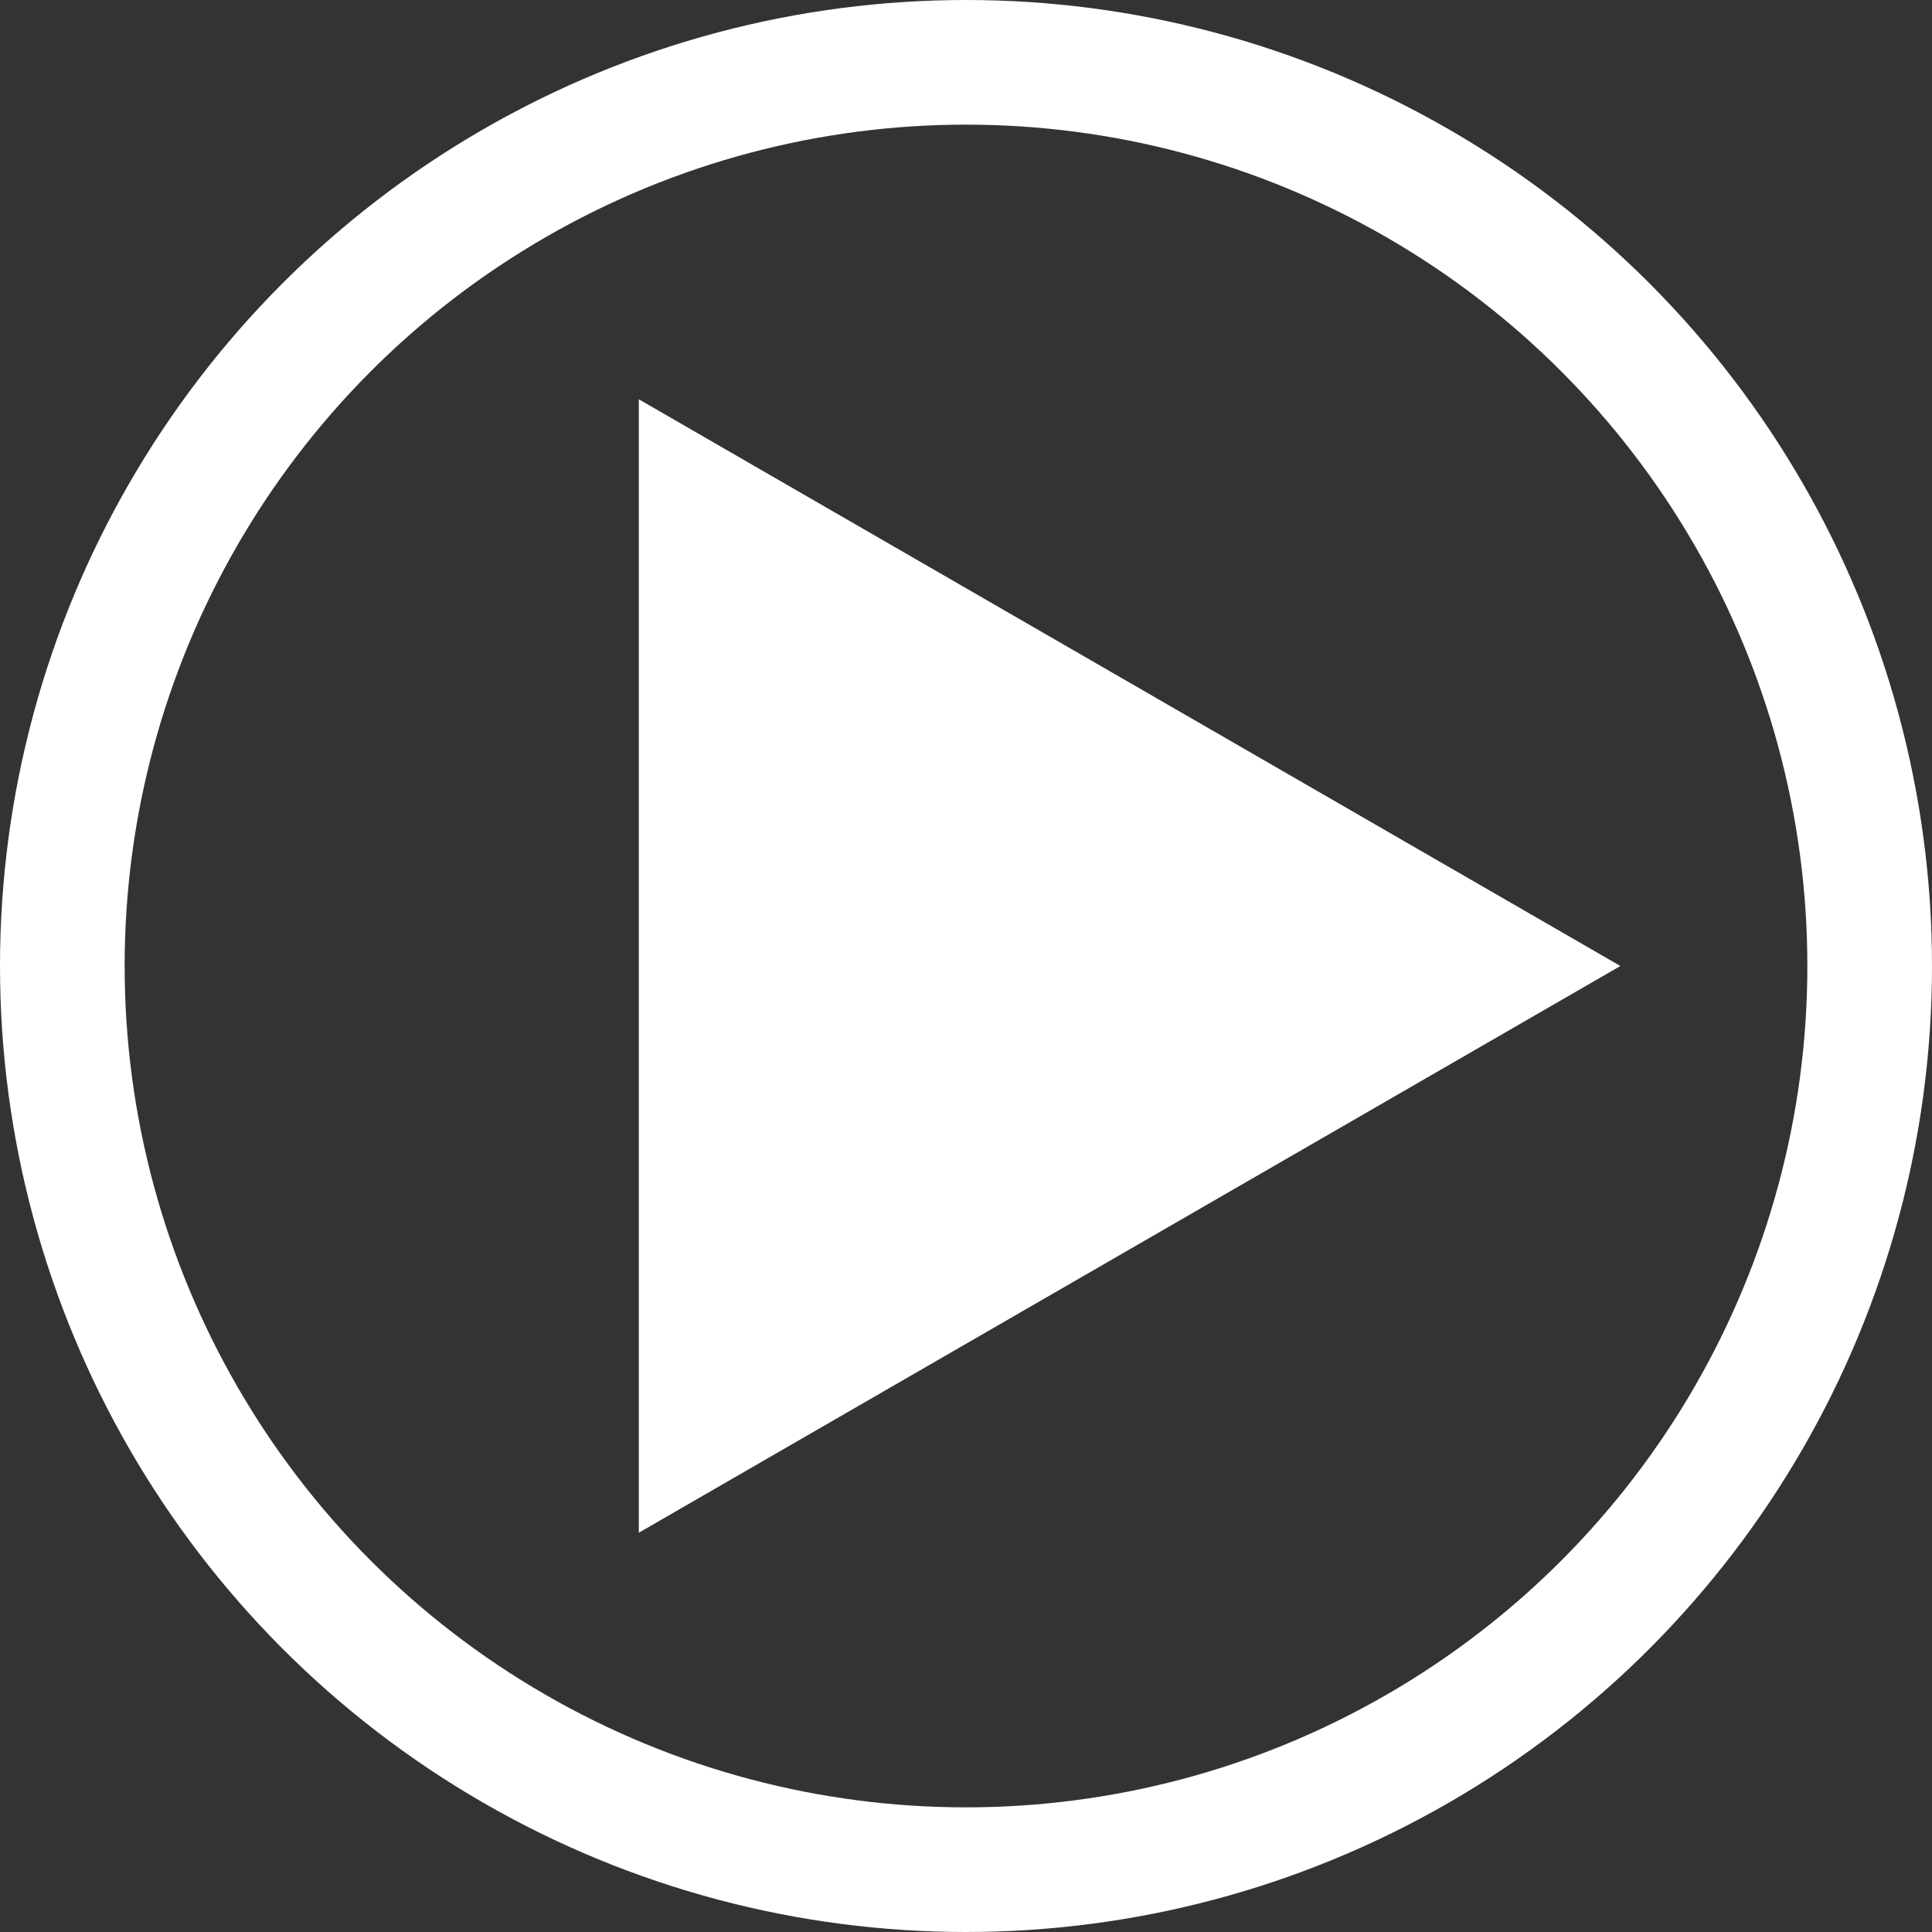<svg width="93" height="93" viewBox="0 0 93 93" fill="none" xmlns="http://www.w3.org/2000/svg">
<rect x="0" y="0" width="93" height="93" fill="#333333" stroke="none"/>
<circle cx="46.5" cy="46.5" r="43.5" stroke="white" stroke-width="6"/>
<path d="M78 46.5L30.75 73.78L30.75 19.22L78 46.5Z" fill="white"/>
</svg>
